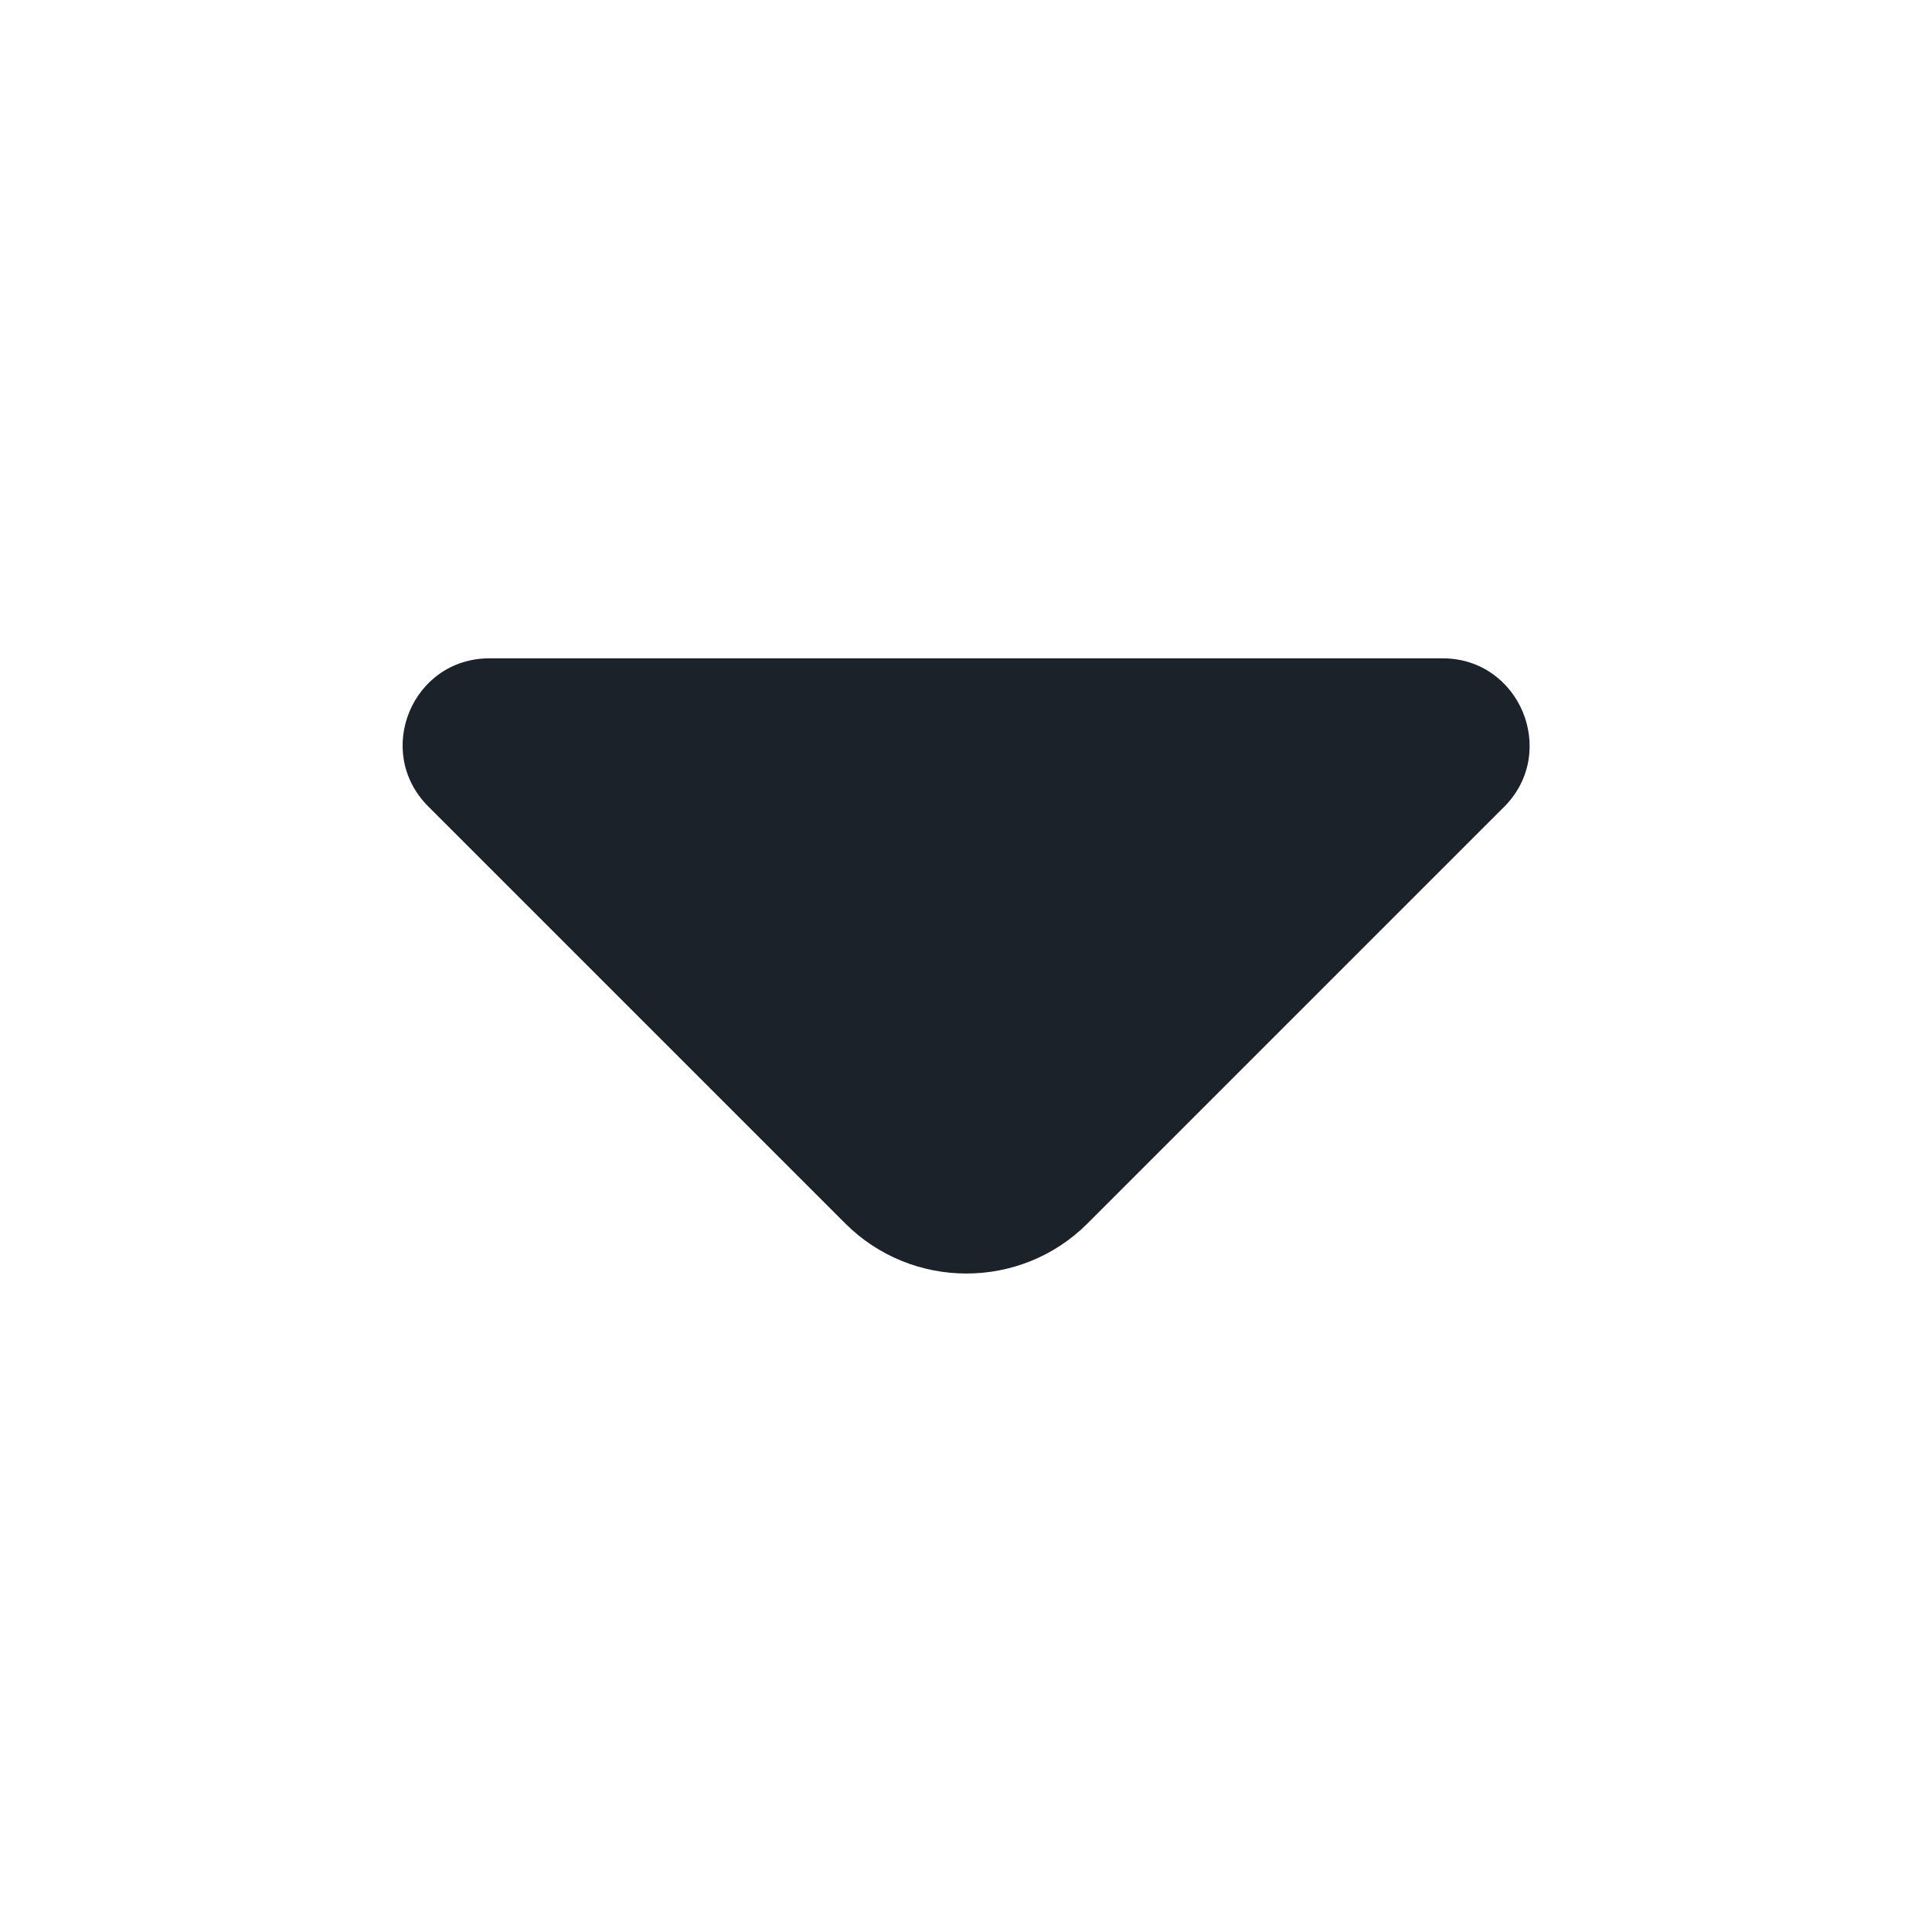 <svg width="32" height="32" viewBox="0 0 32 32" fill="none" xmlns="http://www.w3.org/2000/svg">
<path d="M8.107 10.904C6.827 10.904 6.187 12.45 7.093 13.357L14 20.264C15.107 21.37 16.907 21.37 18.013 20.264L24.92 13.357C25.813 12.451 25.173 10.904 23.893 10.904L8.107 10.904Z" fill="#1C2229"/>
</svg>

